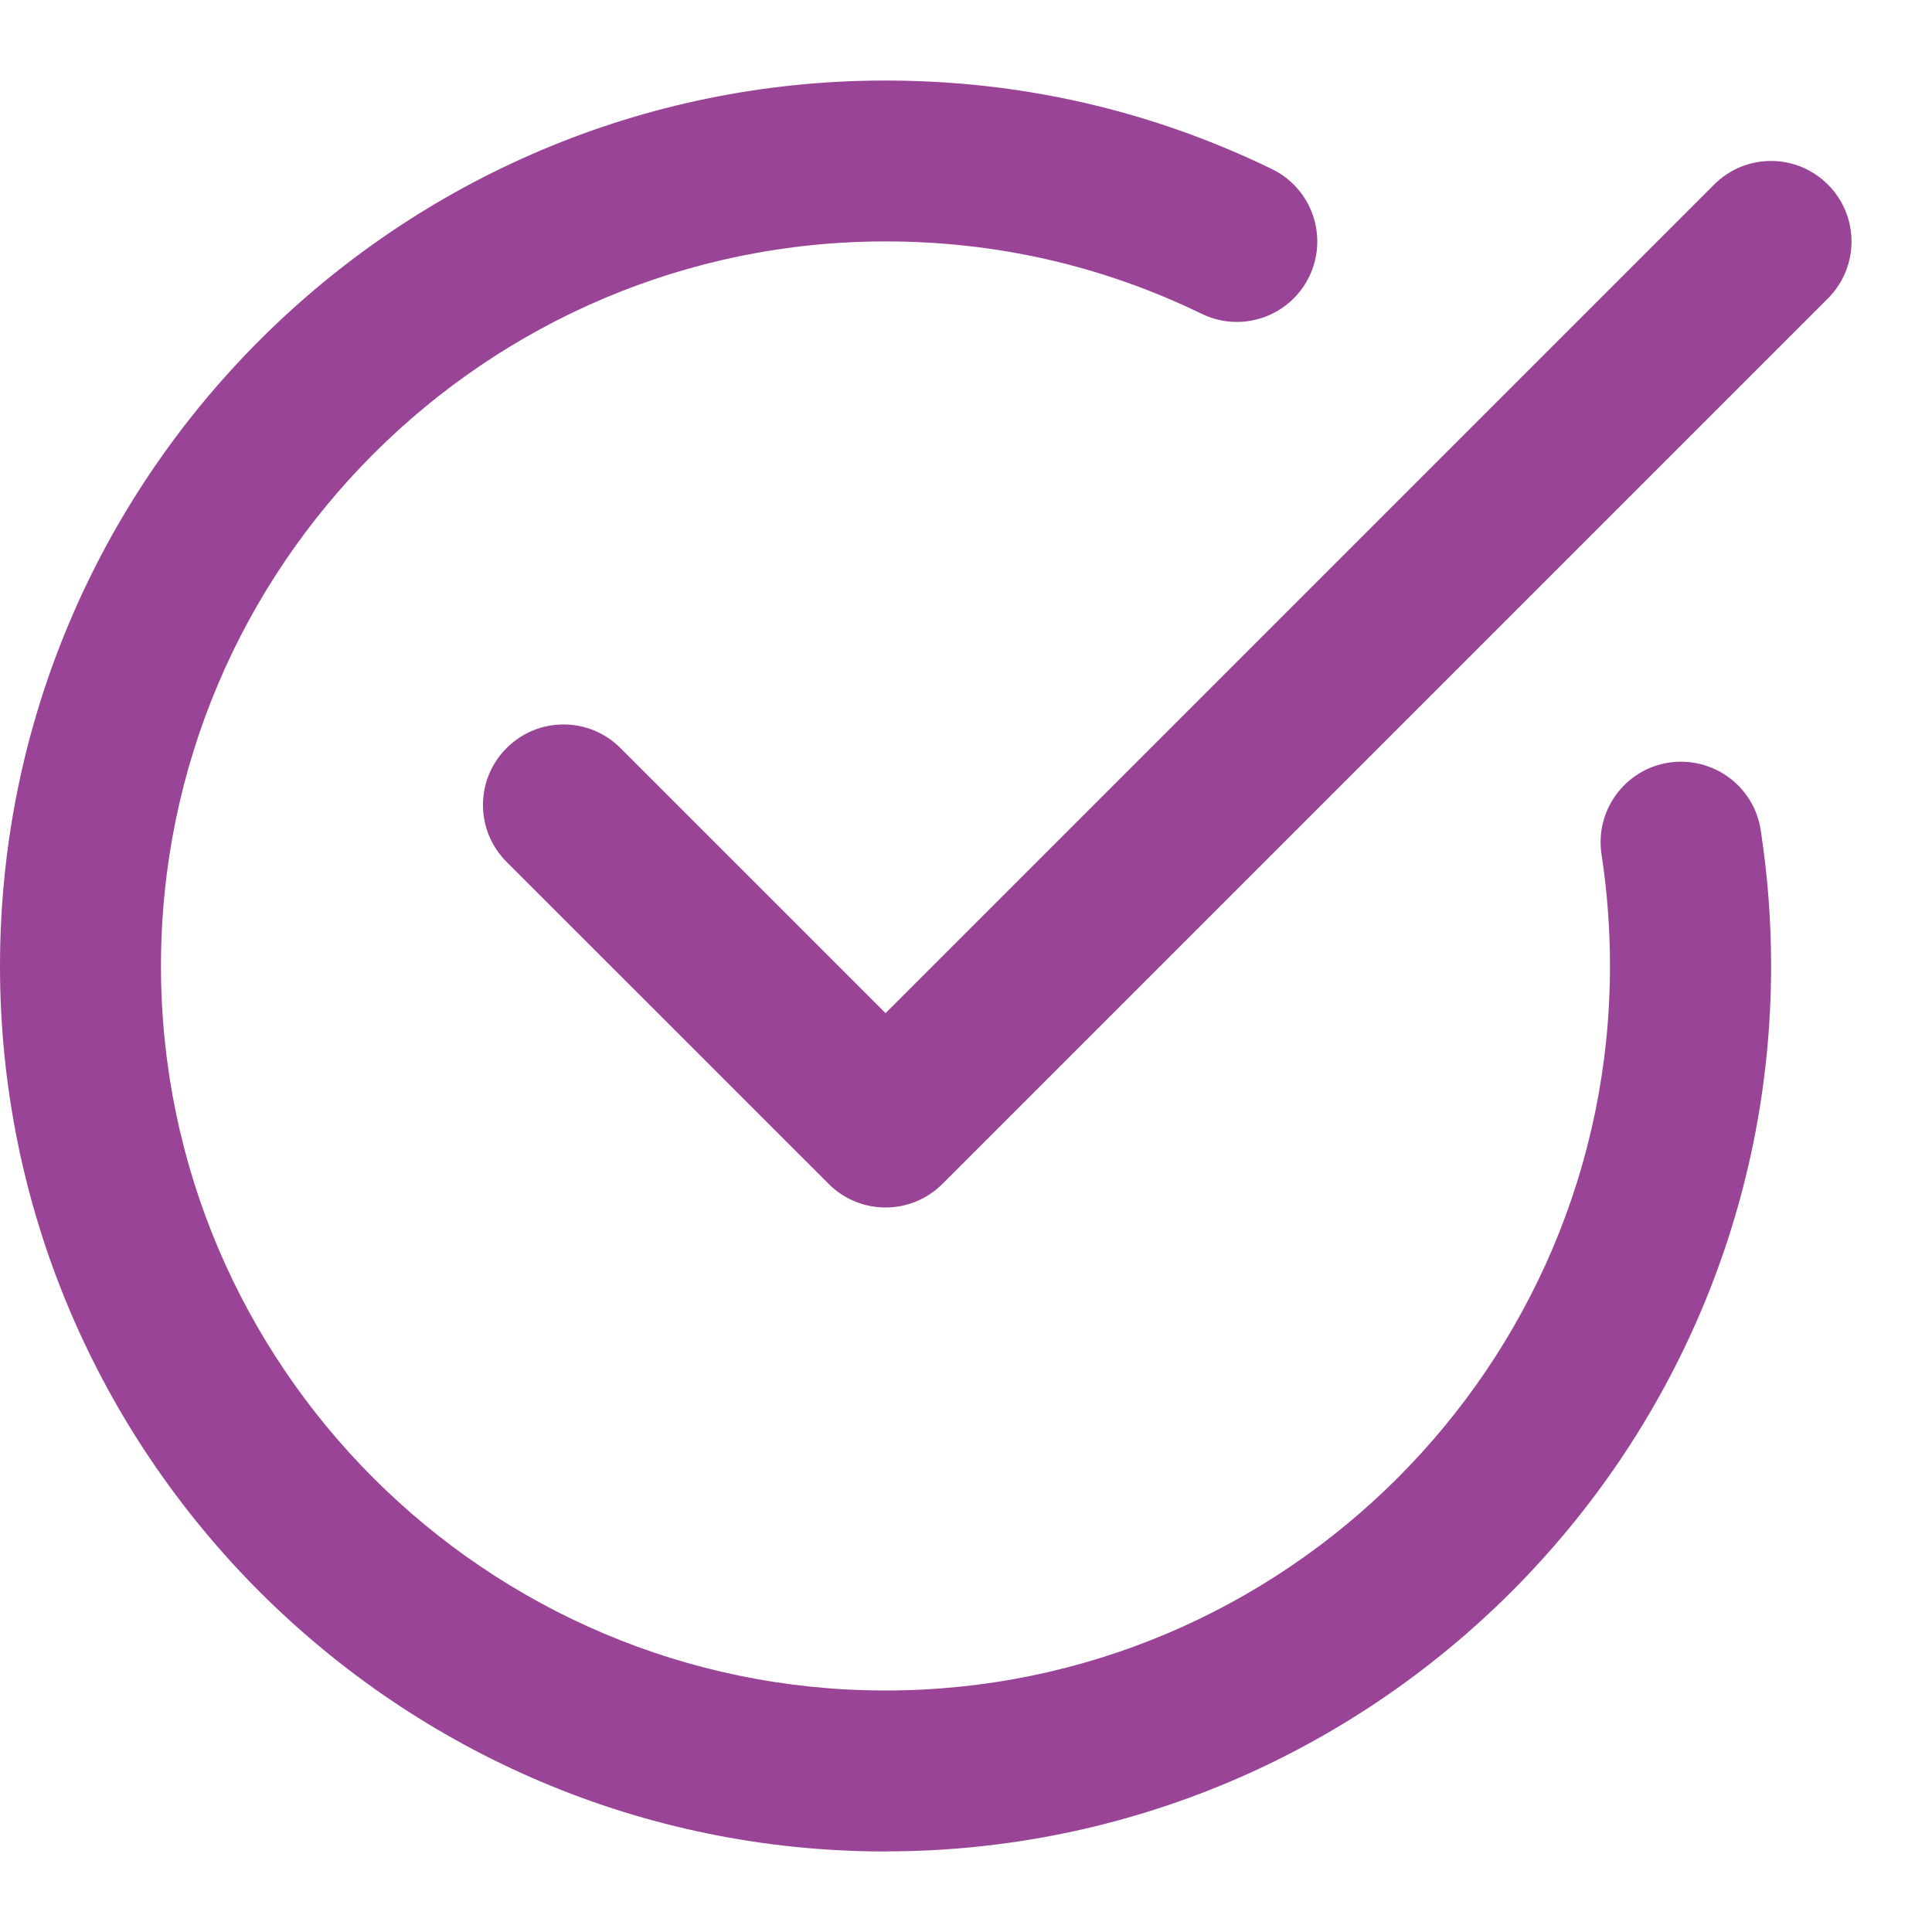 <svg xmlns="http://www.w3.org/2000/svg" width="22" height="22" viewBox="0 0 22 22" fill="none"><path d="M10.084 13.75C9.849 13.75 9.614 13.66 9.436 13.481L5.769 9.815C5.41 9.456 5.41 8.877 5.769 8.518C6.127 8.16 6.707 8.16 7.065 8.518L10.084 11.537L19.519 2.102C19.877 1.743 20.456 1.743 20.815 2.102C21.173 2.46 21.173 3.04 20.815 3.398L10.732 13.481C10.553 13.66 10.318 13.75 10.084 13.75Z" fill="#9A4497"></path><path d="M10.083 21.083C4.524 21.083 0 16.559 0 11C0 5.44 4.524 0.917 10.083 0.917C11.625 0.917 13.106 1.256 14.483 1.925C14.939 2.146 15.129 2.694 14.908 3.15C14.687 3.605 14.139 3.795 13.683 3.573C12.556 3.026 11.346 2.749 10.083 2.749C5.534 2.75 1.833 6.451 1.833 11C1.833 15.548 5.534 19.25 10.083 19.25C14.633 19.25 18.333 15.548 18.333 11C18.333 10.575 18.301 10.147 18.237 9.73C18.16 9.23 18.503 8.761 19.003 8.684C19.504 8.609 19.972 8.95 20.049 9.451C20.128 9.959 20.168 10.481 20.168 10.999C20.168 16.558 15.644 21.082 10.084 21.082L10.083 21.083Z" fill="#9A4497"></path></svg>